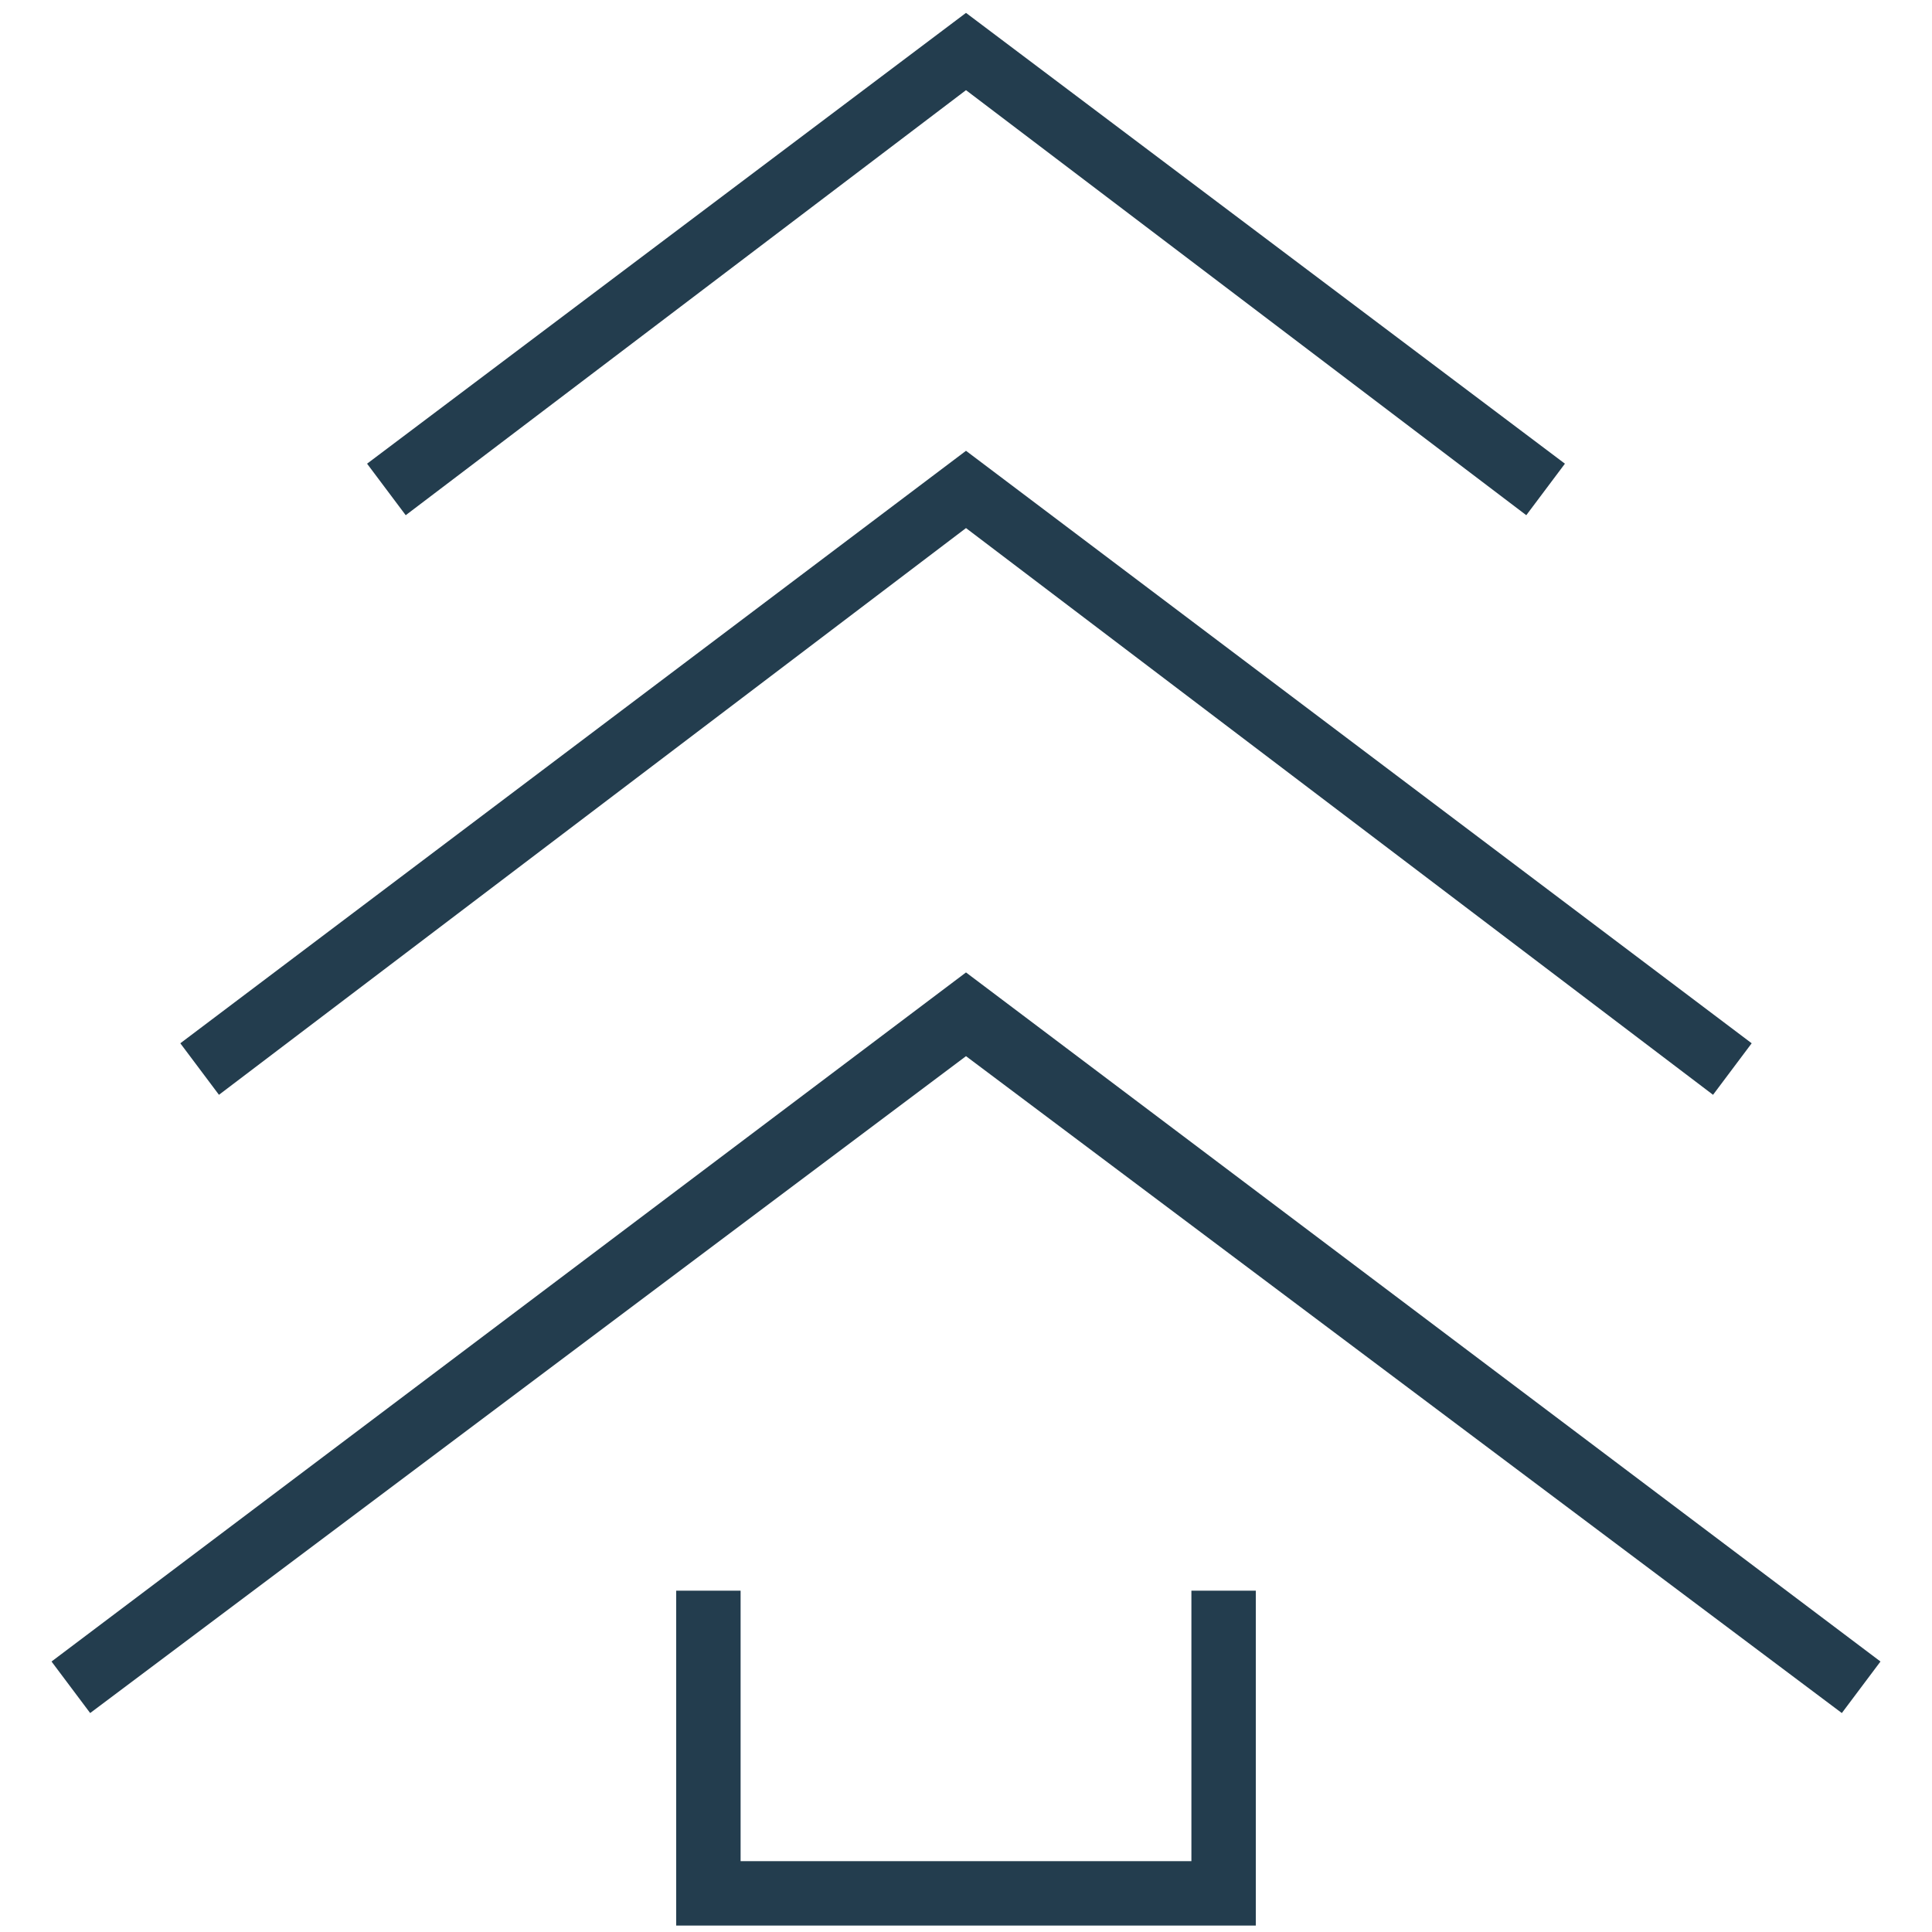 <?xml version="1.0" encoding="UTF-8"?>
<svg xmlns="http://www.w3.org/2000/svg" version="1.1" viewBox="0 0 30 30">
  <defs>
    <style>
      .cls-1 {
        fill: #233d4e;
      }
    </style>
  </defs>
  <!-- Generator: Adobe Illustrator 28.7.1, SVG Export Plug-In . SVG Version: 1.2.0 Build 142)  -->
  <g>
    <g id="Layer_1">
      <g>
        <polygon class="cls-1" points="19.5 29.9 10.5 29.9 10.5 24.7 11.5 24.7 11.5 28.9 18.5 28.9 18.5 24.7 19.5 24.7 19.5 29.9"/>
        <polygon class="cls-1" points="28.6 26.6 15 16.4 1.4 26.6 .8 25.8 15 15.1 29.2 25.8 28.6 26.6"/>
        <polygon class="cls-1" points="3.4 17 2.8 16.2 15 7 27.2 16.2 26.6 17 15 8.2 3.4 17"/>
        <polygon class="cls-1" points="23.7 8 15 1.4 6.3 8 5.7 7.2 15 .2 24.3 7.2 23.7 8"/>
      </g>
    </g>
  </g>
</svg>